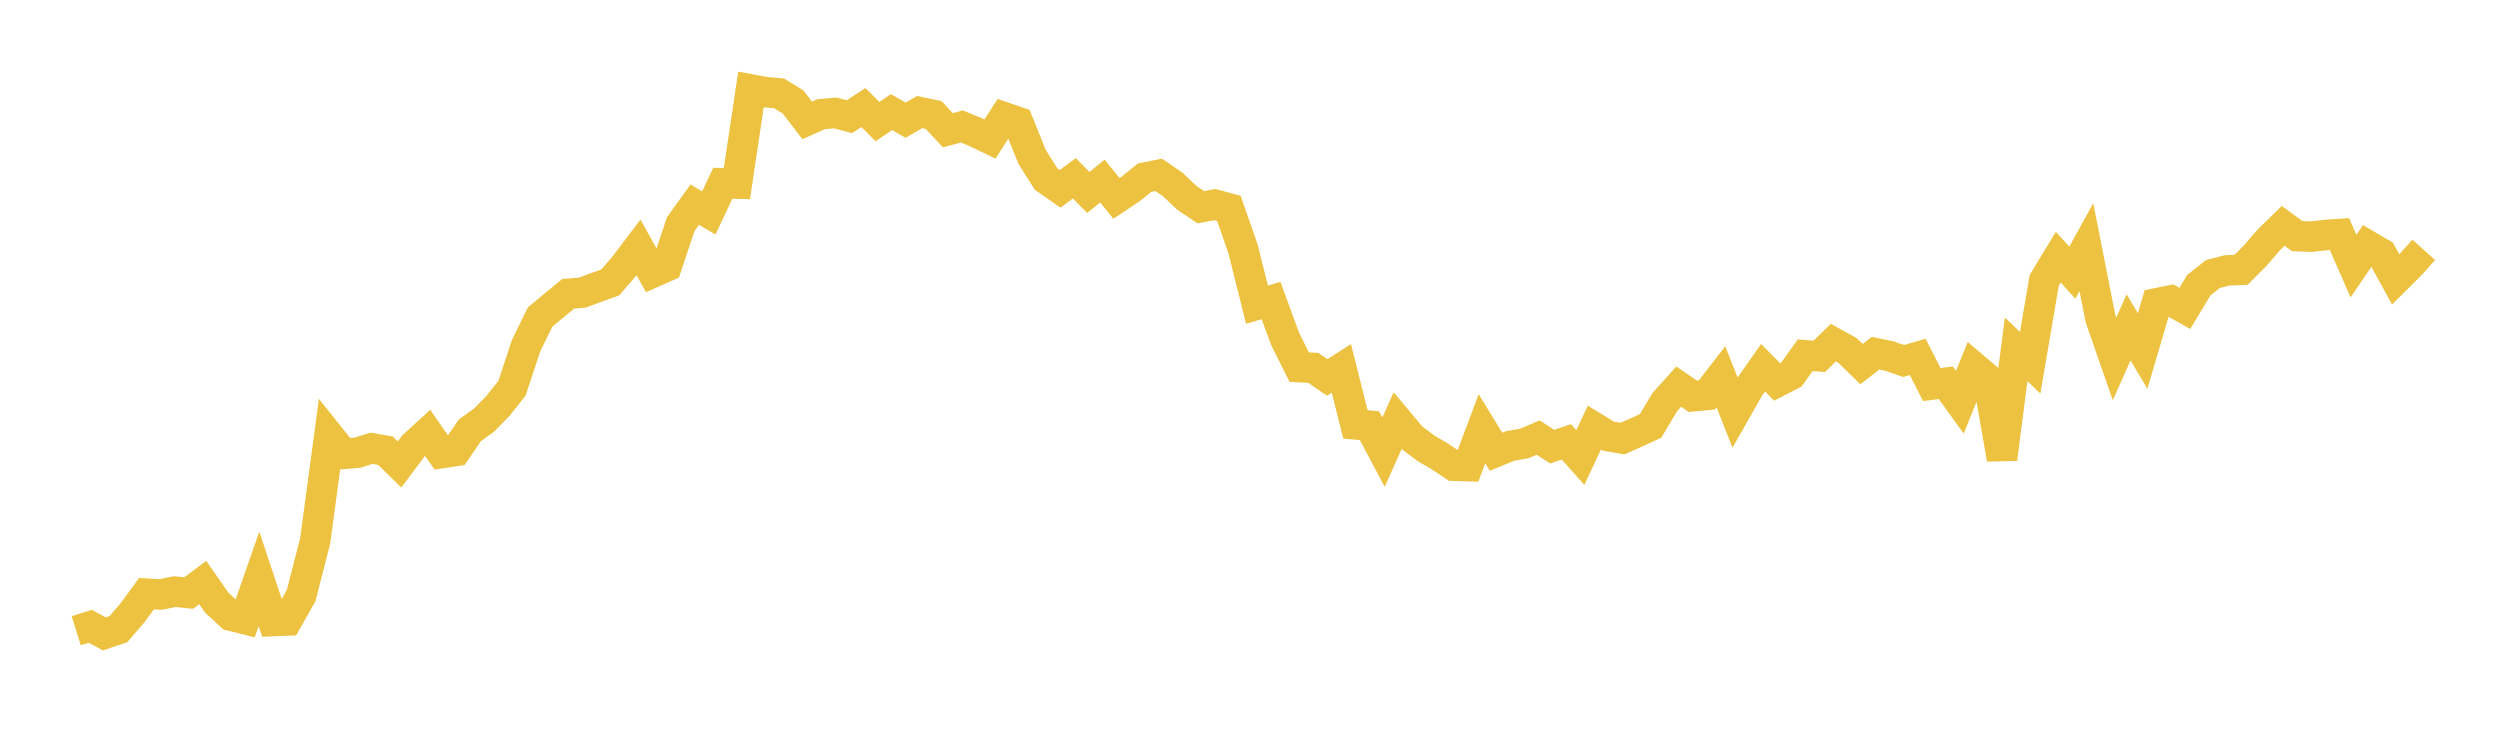 <svg width="164" height="48" xmlns="http://www.w3.org/2000/svg" xmlns:xlink="http://www.w3.org/1999/xlink"><path fill="none" stroke="rgb(237,194,64)" stroke-width="2" d="M5,41.377L5.922,41.087L6.844,41.583L7.766,41.273L8.689,40.201L9.611,38.944L10.533,39L11.455,38.81L12.377,38.905L13.299,38.212L14.222,39.538L15.144,40.387L16.066,40.618L16.988,37.972L17.91,40.742L18.832,40.705L19.754,39.07L20.677,35.477L21.599,28.617L22.521,29.774L23.443,29.698L24.365,29.407L25.287,29.567L26.21,30.468L27.132,29.236L28.054,28.393L28.976,29.723L29.898,29.582L30.82,28.233L31.743,27.567L32.665,26.632L33.587,25.469L34.509,22.681L35.431,20.796L36.353,20.029L37.275,19.274L38.198,19.197L39.12,18.855L40.042,18.523L40.964,17.444L41.886,16.228L42.808,17.884L43.731,17.474L44.653,14.709L45.575,13.427L46.497,13.969L47.419,12.022L48.341,12.045L49.263,5.871L50.186,6.043L51.108,6.125L52.03,6.693L52.952,7.898L53.874,7.487L54.796,7.411L55.719,7.655L56.641,7.055L57.563,7.976L58.485,7.353L59.407,7.884L60.329,7.352L61.251,7.546L62.174,8.543L63.096,8.297L64.018,8.675L64.94,9.121L65.862,7.689L66.784,8.004L67.707,10.295L68.629,11.751L69.551,12.39L70.473,11.693L71.395,12.625L72.317,11.878L73.24,13.014L74.162,12.4L75.084,11.656L76.006,11.47L76.928,12.098L77.85,12.973L78.772,13.594L79.695,13.424L80.617,13.67L81.539,16.318L82.461,19.987L83.383,19.715L84.305,22.239L85.228,24.084L86.15,24.134L87.072,24.76L87.994,24.165L88.916,27.841L89.838,27.926L90.76,29.663L91.683,27.599L92.605,28.699L93.527,29.399L94.449,29.938L95.371,30.553L96.293,30.579L97.216,28.126L98.138,29.634L99.06,29.254L99.982,29.097L100.904,28.705L101.826,29.303L102.749,28.983L103.671,30.015L104.593,28.048L105.515,28.616L106.437,28.77L107.359,28.364L108.281,27.935L109.204,26.386L110.126,25.361L111.048,25.996L111.97,25.908L112.892,24.716L113.814,27.06L114.737,25.436L115.659,24.121L116.581,25.059L117.503,24.585L118.425,23.306L119.347,23.376L120.269,22.476L121.192,22.986L122.114,23.885L123.036,23.171L123.958,23.362L124.88,23.682L125.802,23.412L126.725,25.229L127.647,25.106L128.569,26.387L129.491,24.092L130.413,24.877L131.335,30.112L132.257,22.915L133.18,23.796L134.102,18.392L135.024,16.87L135.946,17.887L136.868,16.217L137.79,20.897L138.713,23.545L139.635,21.475L140.557,23.024L141.479,19.895L142.401,19.709L143.323,20.232L144.246,18.704L145.168,17.977L146.09,17.737L147.012,17.702L147.934,16.776L148.856,15.714L149.778,14.817L150.701,15.491L151.623,15.527L152.545,15.416L153.467,15.354L154.389,17.452L155.311,16.1L156.234,16.643L157.156,18.33L158.078,17.413L159,16.392"></path></svg>
